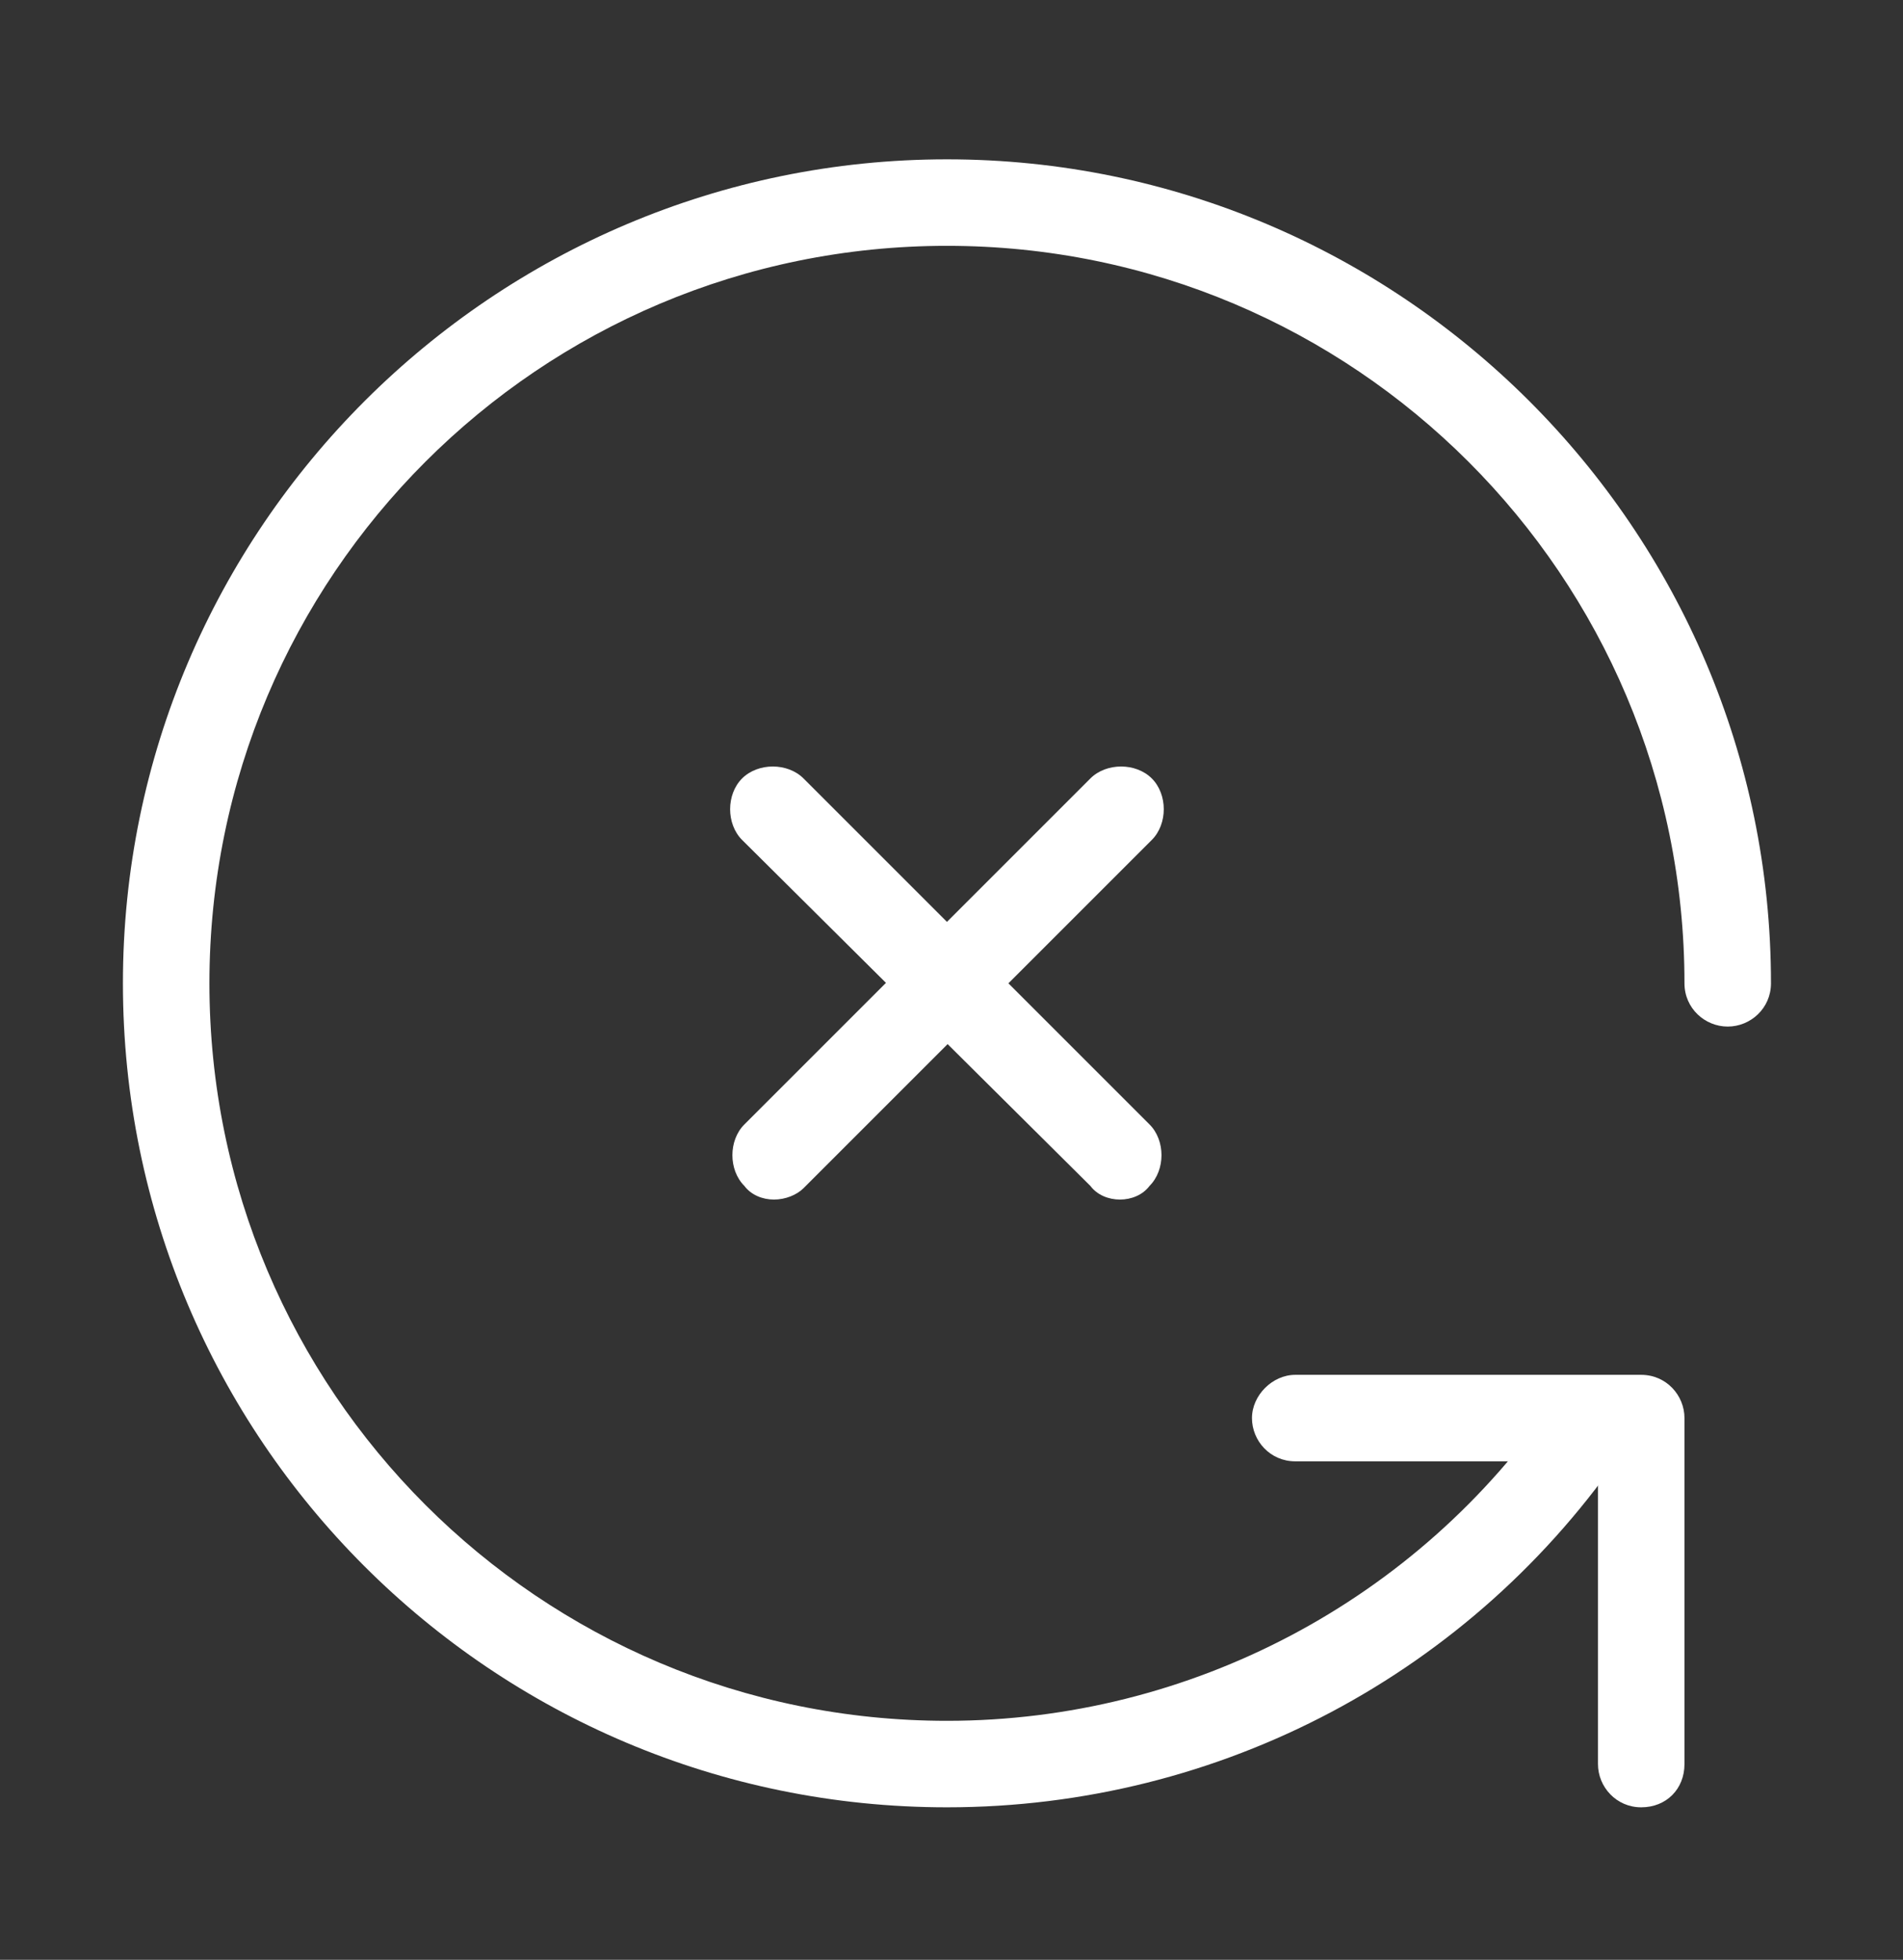 <?xml version="1.0" encoding="UTF-8"?>
<!-- Generator: Adobe Illustrator 27.6.1, SVG Export Plug-In . SVG Version: 6.00 Build 0)  -->
<svg xmlns="http://www.w3.org/2000/svg" xmlns:xlink="http://www.w3.org/1999/xlink" version="1.1" id="Layer_1" x="0px" y="0px" viewBox="0 0 83.6 86.1" style="enable-background:new 0 0 83.6 86.1;" xml:space="preserve">
<rect x="0" y="0" width="83.6" height="86.1" fill="#333333" stroke="none"/>
<style type="text/css">
	.st0{fill:#FFFFFF;}
</style>
<g id="Cancel_00000176757656366134971230000012483883015484826797_">
	<g>
		<path class="st0" d="M41.6,79.4c-20,0-36.2-16.2-36.2-36.2S21.7,7,41.6,7s36.2,16.2,36.2,36.2c0,1.1-0.9,1.9-1.9,1.9    S74,44.3,74,43.2c0-17.9-14.5-32.4-32.4-32.4S9.2,25.3,9.2,43.2s14.5,32.4,32.4,32.4c10.7,0,20.7-5.3,26.7-14.1    c0.6-0.9,1.8-1.1,2.6-0.5c0.9,0.6,1.1,1.8,0.5,2.6C64.7,73.5,53.6,79.4,41.6,79.4z"></path>
		<path class="st0" d="M72.1,79.4c-1.1,0-1.9-0.9-1.9-1.9V64.2H56.9c-1.1,0-1.9-0.9-1.9-1.9s0.9-1.9,1.9-1.9h15.2    c1.1,0,1.9,0.9,1.9,1.9v15.2C74,78.6,73.2,79.4,72.1,79.4z"></path>
	</g>
	<g>
		<path class="st0" d="M49.2,52.7c-0.5,0-1-0.2-1.3-0.6L32.6,36.9c-0.7-0.7-0.7-2,0-2.7c0.7-0.7,2-0.7,2.7,0l15.2,15.2    c0.7,0.7,0.7,2,0,2.7C50.2,52.5,49.7,52.7,49.2,52.7z"></path>
		<path class="st0" d="M34,52.7c-0.5,0-1-0.2-1.3-0.6c-0.7-0.7-0.7-2,0-2.7l15.2-15.2c0.7-0.7,2-0.7,2.7,0c0.7,0.7,0.7,2,0,2.7    L35.3,52.2C35,52.5,34.5,52.7,34,52.7z"></path>
	</g>
</g>
</svg>

